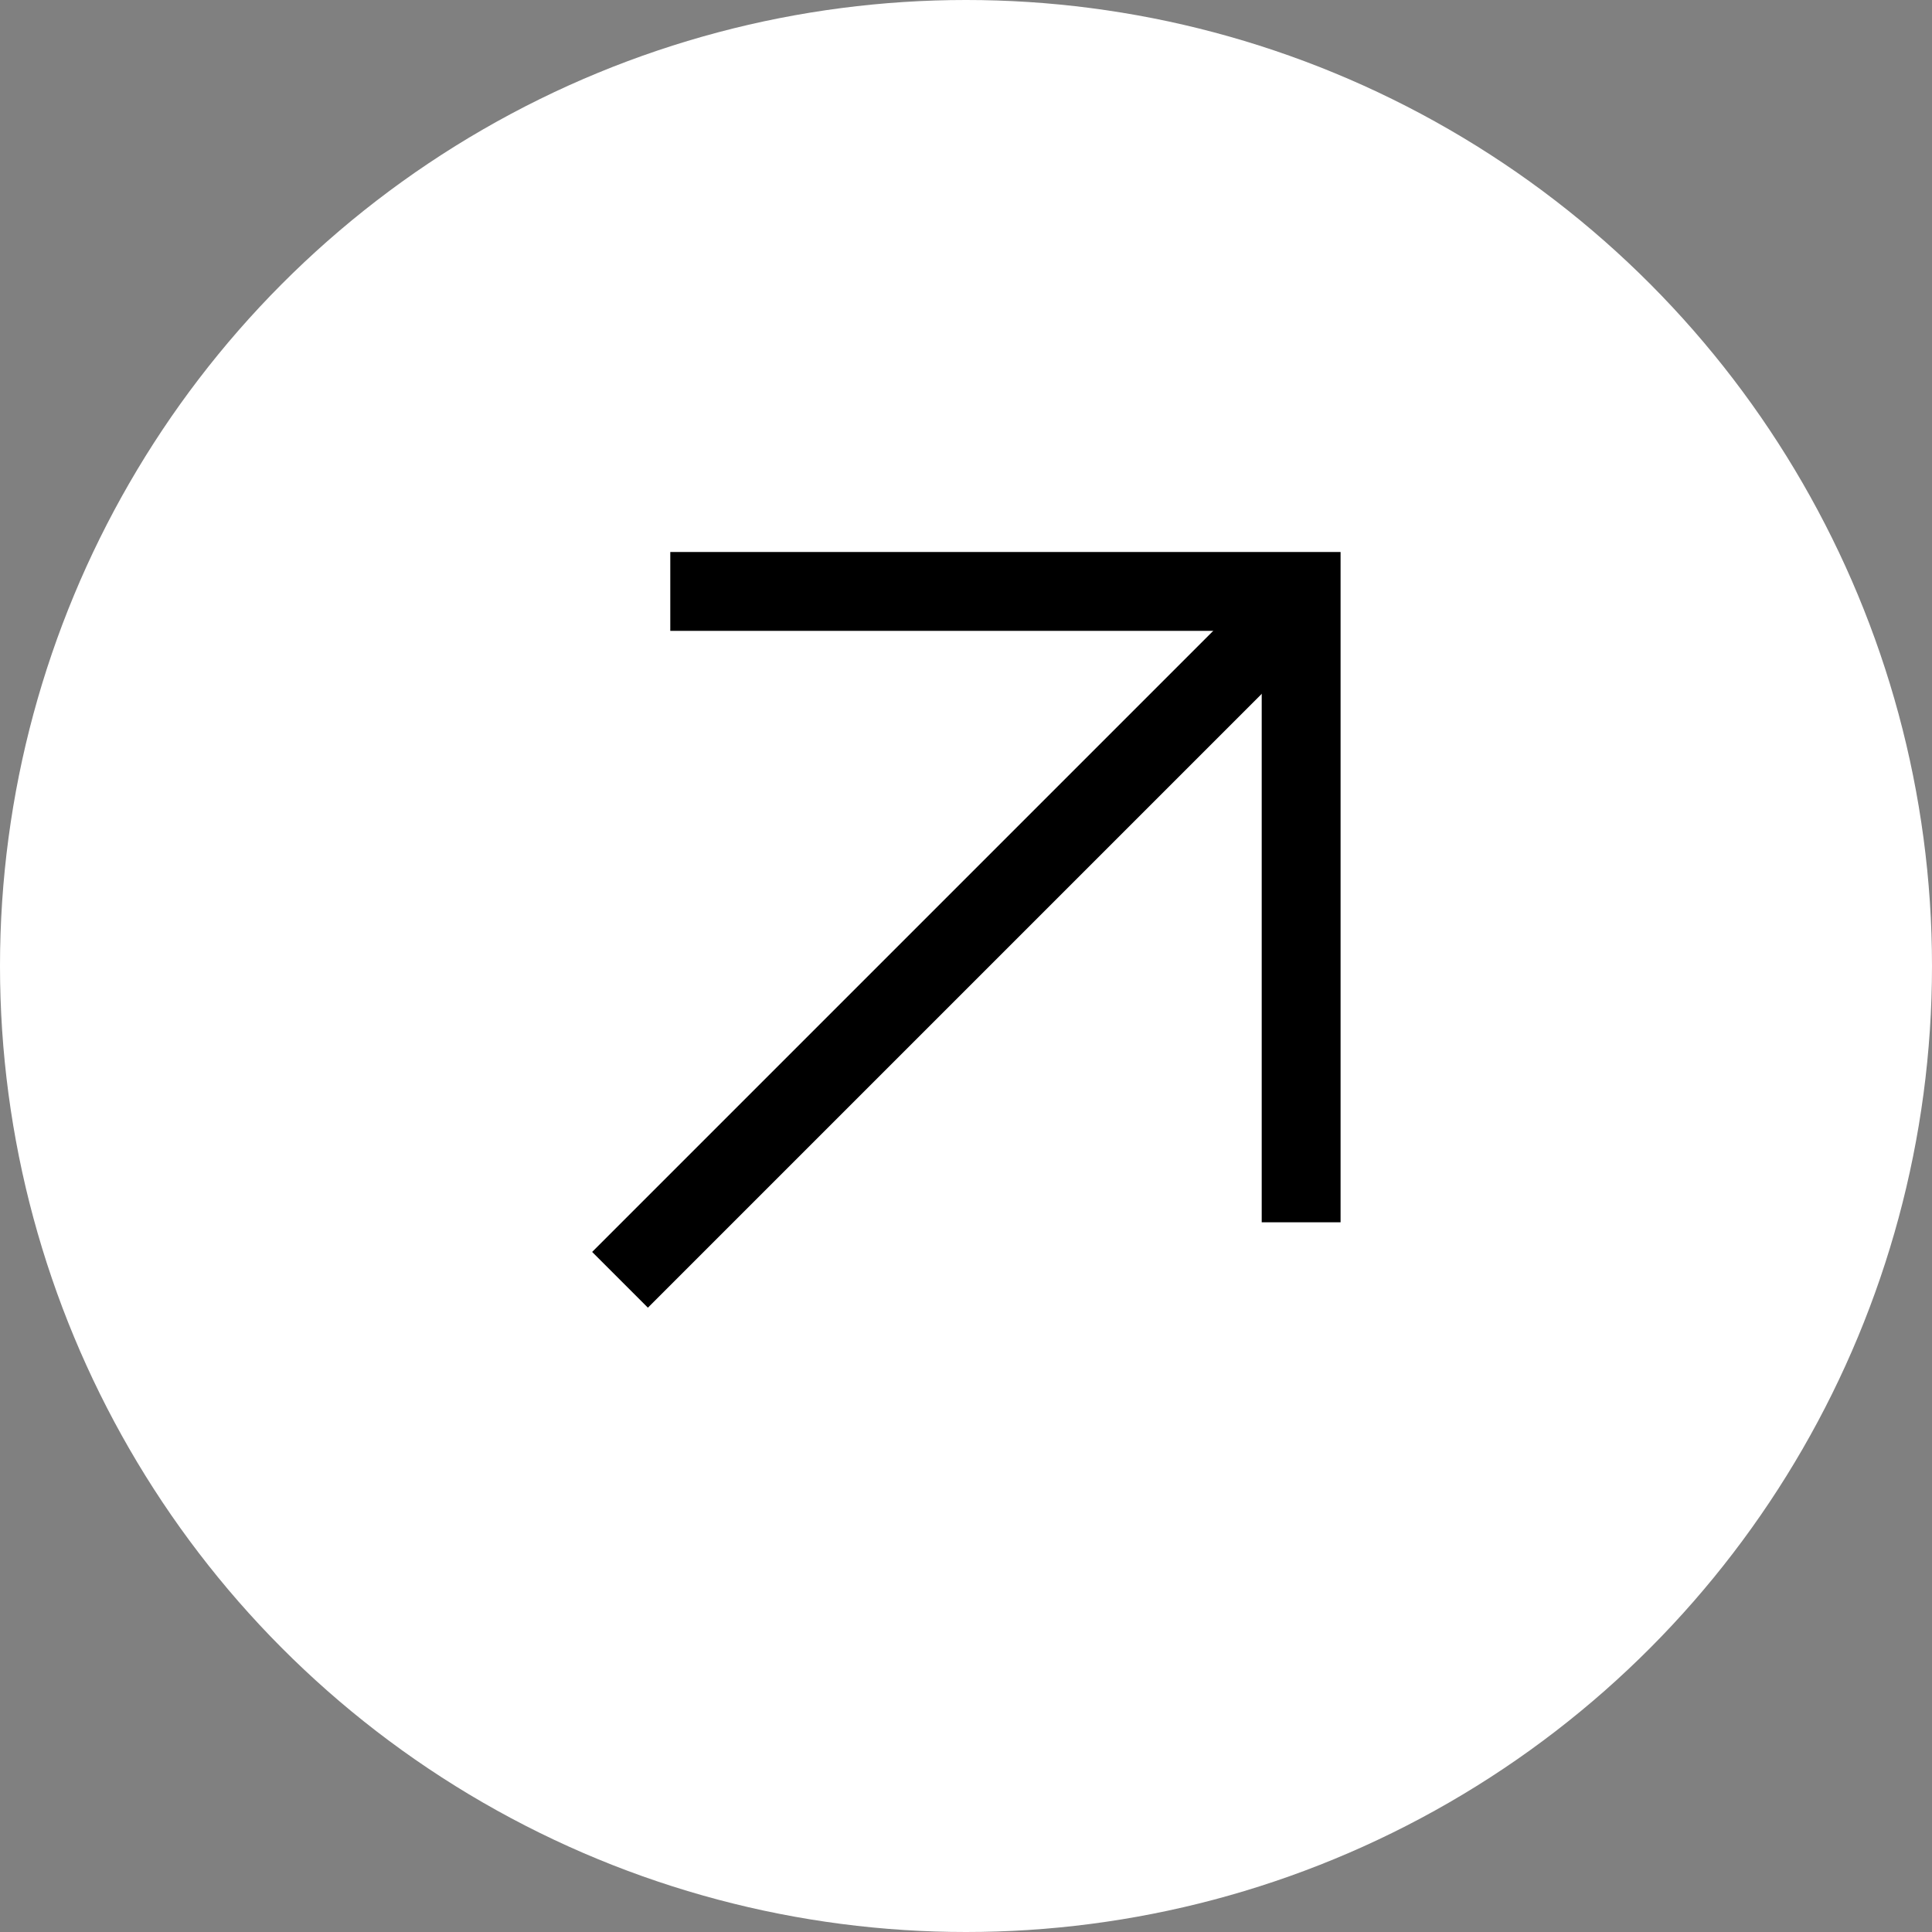 <svg width="49" height="49" viewBox="0 0 49 49" fill="none" xmlns="http://www.w3.org/2000/svg">
<rect x="0" y="0" width="49" height="49" fill="#808080" stroke="none"/>
<circle cx="24.5" cy="24.5" r="24.5" fill="white"/>
<path d="M17 15H33V31" stroke="black" stroke-width="2"/>
<path d="M15.725 32.459L32.695 15.489" stroke="black" stroke-width="2"/>
</svg>
